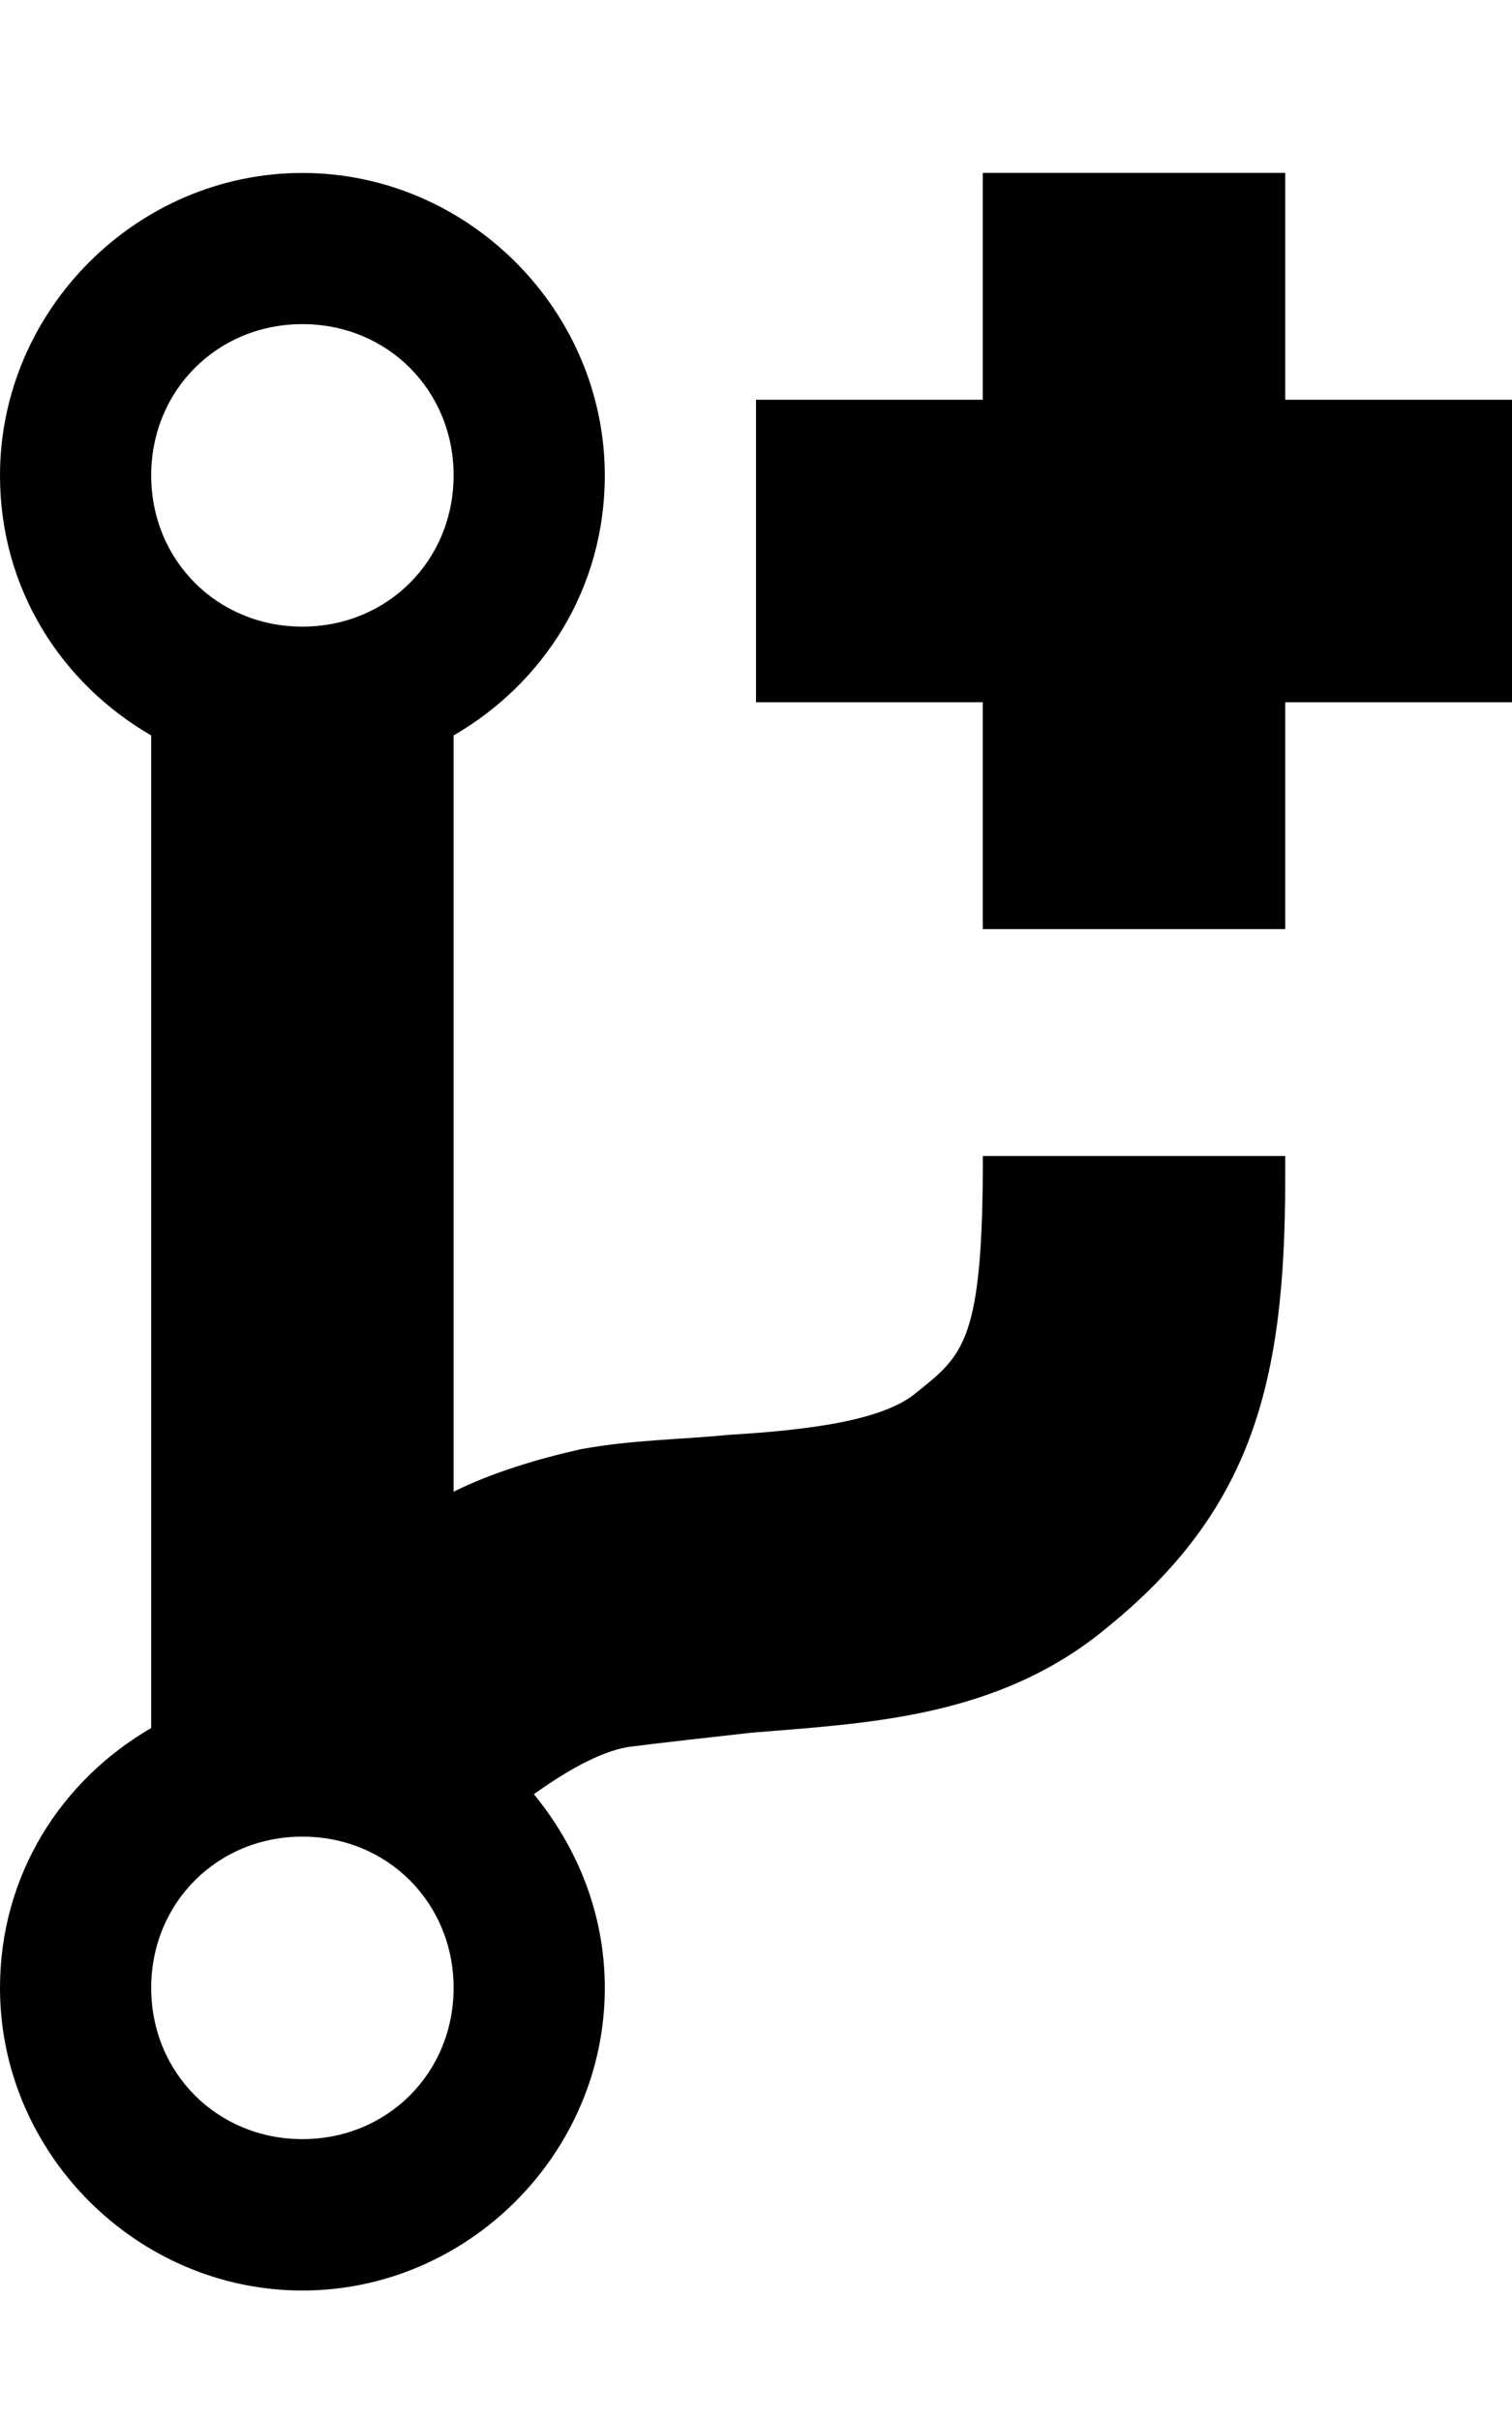 <!-- Generated by IcoMoon.io -->
<svg version="1.1" xmlns="http://www.w3.org/2000/svg" width="20" height="32" viewBox="0 0 20 32">
<title>fork-repo</title>
<path d="M20 5.286v4h-3v3h-4v-3h-3v-4h3v-3h4v3h3zM13 15.286h4v0.313c0 2.688-0.438 4.375-2.375 5.938-1.438 1.188-3.188 1.25-4.688 1.375-0.563 0.063-1.125 0.125-1.625 0.188-0.375 0.063-0.813 0.313-1.25 0.625 0.563 0.688 0.938 1.563 0.938 2.563 0 2.188-1.813 4-4 4s-4-1.813-4-4c0-1.5 0.813-2.75 2-3.438v-13.125c-1.188-0.688-2-1.938-2-3.438 0-2.188 1.813-4 4-4s4 1.813 4 4c0 1.5-0.813 2.75-2 3.438v10c0.5-0.25 1.125-0.438 1.688-0.563 0.688-0.125 1.313-0.125 1.938-0.188 1.063-0.063 2.063-0.188 2.5-0.563 0.625-0.5 0.875-0.688 0.875-3.125zM4 4.286c-1.125 0-2 0.875-2 2s0.875 2 2 2 2-0.875 2-2-0.875-2-2-2zM4 28.286c1.125 0 2-0.875 2-2s-0.875-2-2-2-2 0.875-2 2 0.875 2 2 2z"></path>
</svg>
